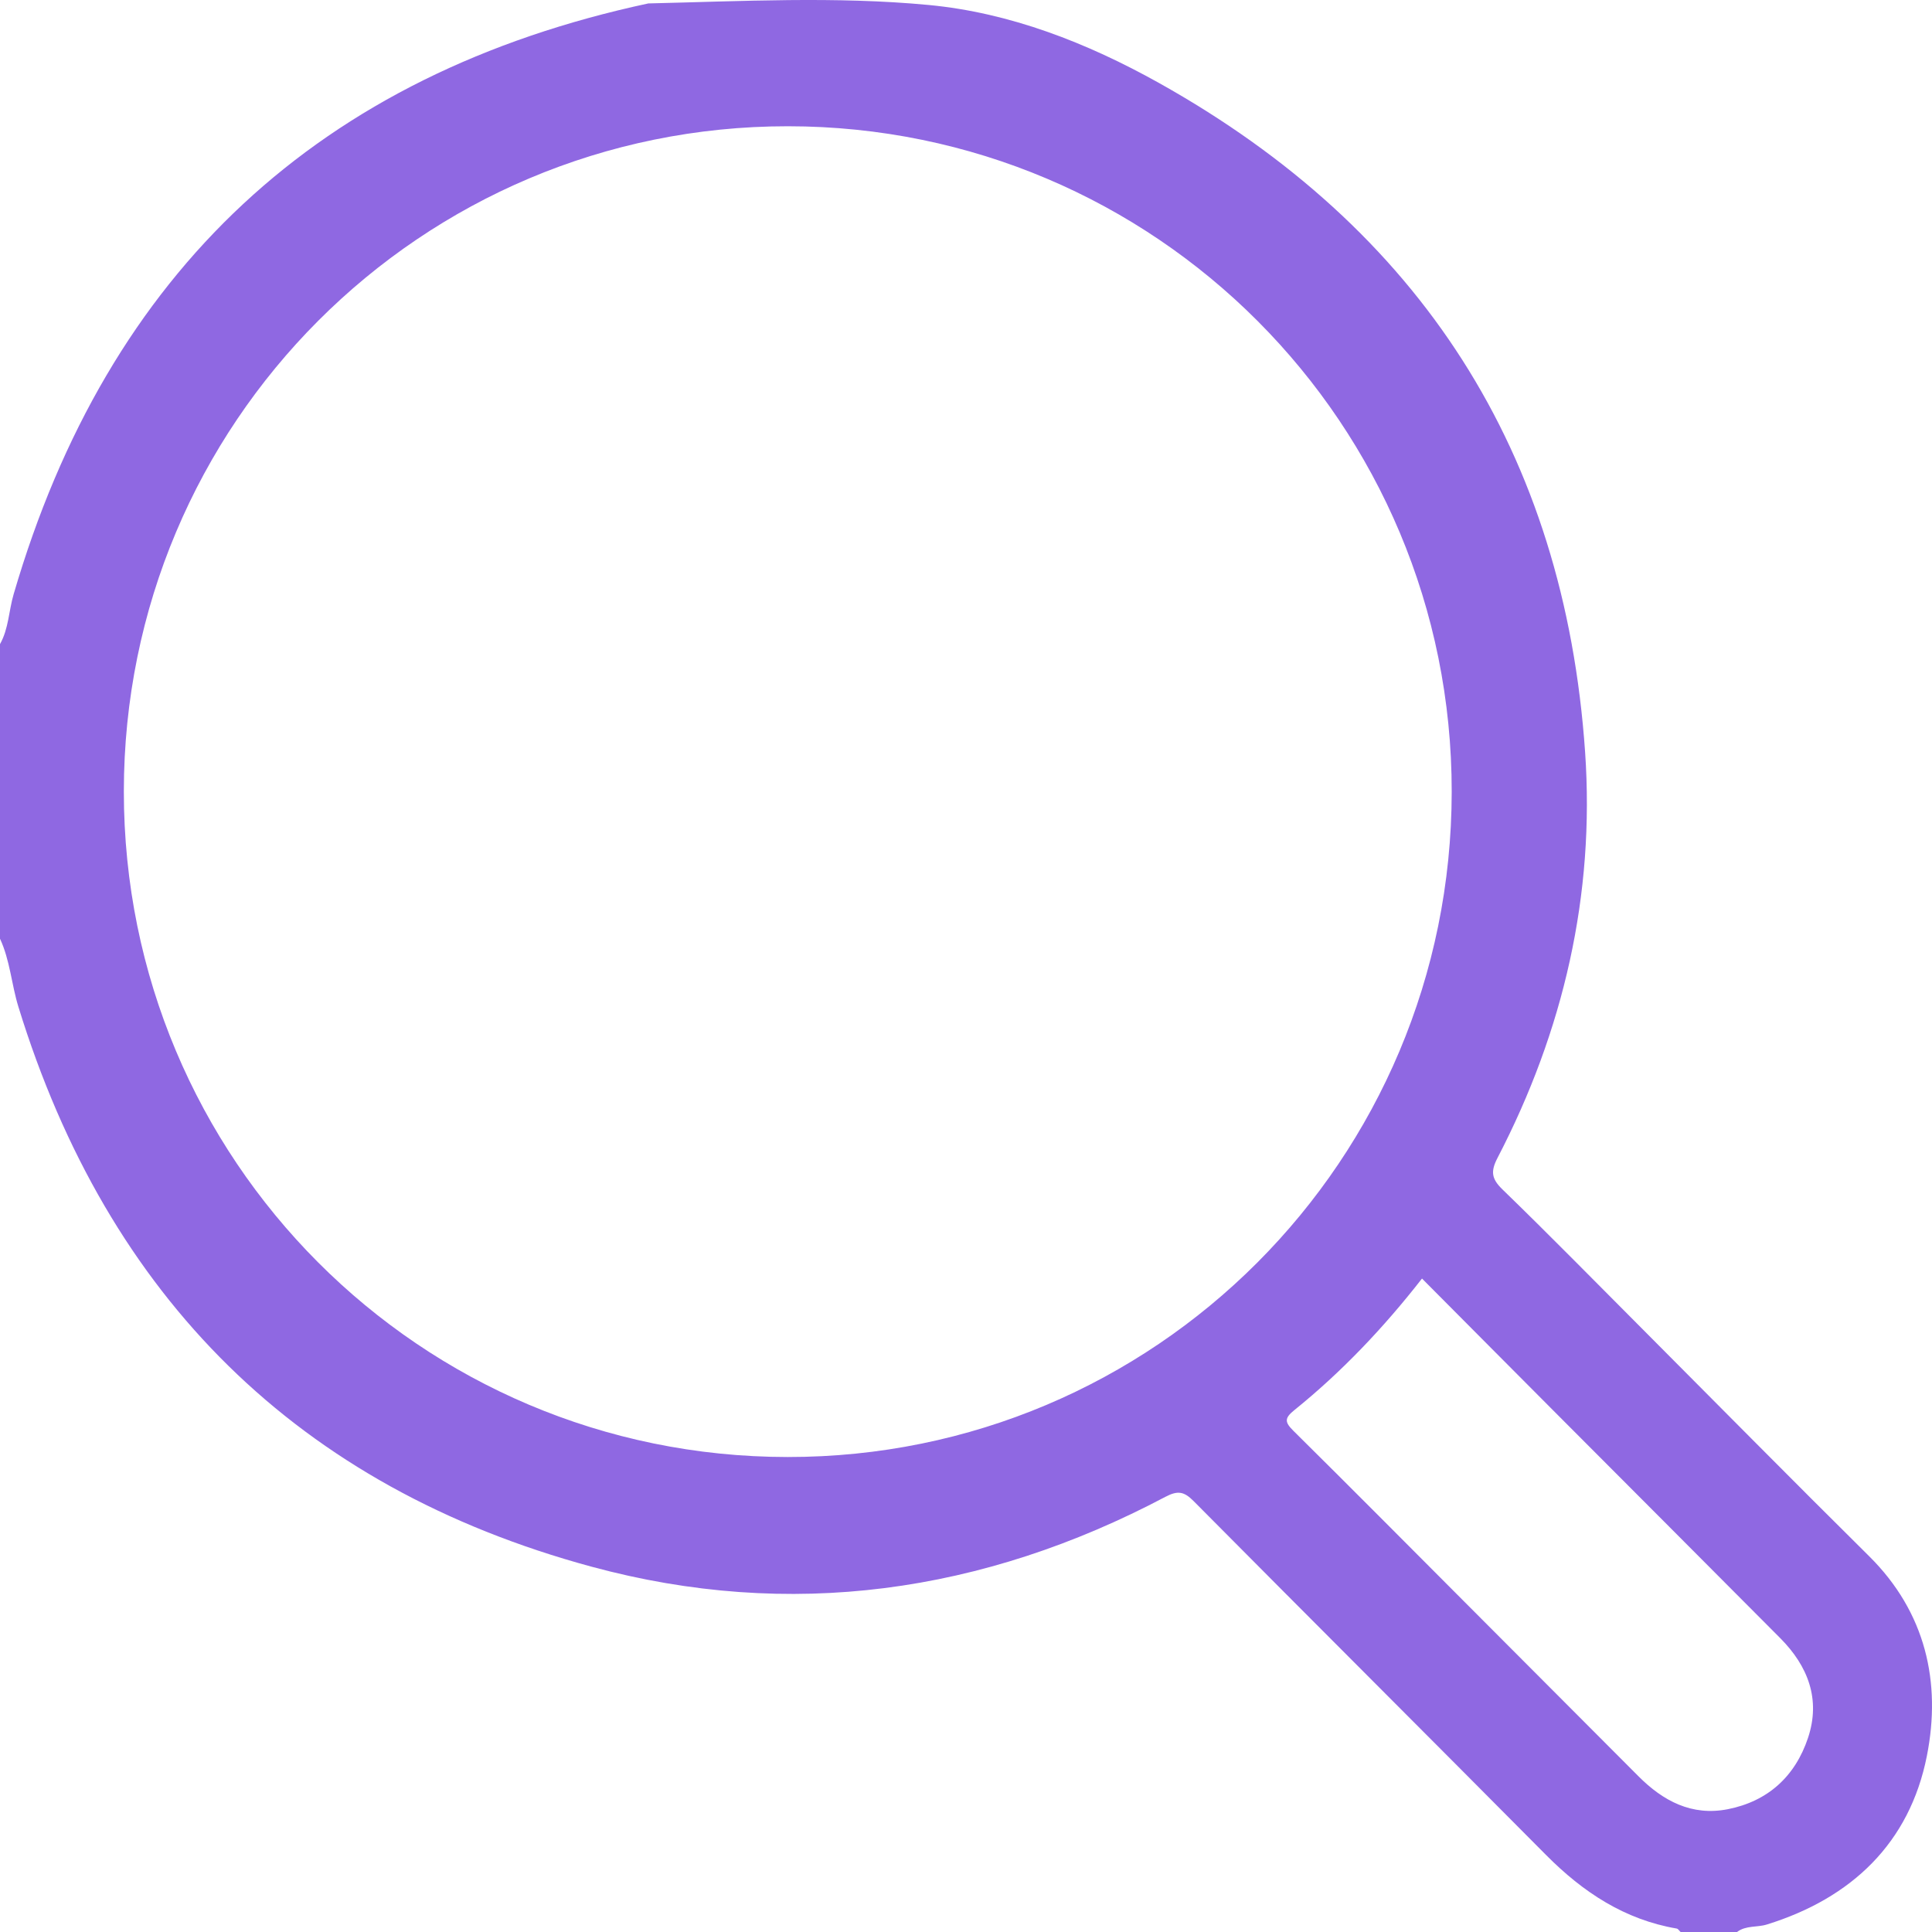 <svg width="40" height="40" viewBox="0 0 40 40" fill="none" xmlns="http://www.w3.org/2000/svg">
<g clip-path="url(#clip0_1179_2469)">
<g clip-path="url(#clip1_1179_2469)">
<path d="M35.965 40H34.795C34.768 39.976 34.745 39.935 34.716 39.929C33.635 39.744 32.775 39.176 32.014 38.41C29.584 35.961 27.141 33.526 24.711 31.077C24.516 30.881 24.387 30.854 24.129 30.99C20.352 32.986 16.357 33.552 12.241 32.435C6.18 30.79 2.235 26.869 0.381 20.845C0.237 20.378 0.208 19.882 0 19.435V13.336C0.18 13.016 0.181 12.647 0.282 12.304C2.236 5.609 6.617 1.533 13.422 0.071C15.358 0.026 17.303 -0.079 19.226 0.103C20.91 0.262 22.507 0.887 23.989 1.714C29.409 4.741 32.389 9.368 32.818 15.572C33.022 18.526 32.372 21.341 31.004 23.974C30.861 24.25 30.877 24.403 31.106 24.625C32.087 25.576 33.044 26.553 34.009 27.52C35.571 29.087 37.126 30.663 38.698 32.219C39.87 33.38 40.196 34.831 39.894 36.354C39.538 38.154 38.338 39.3 36.58 39.845C36.377 39.908 36.148 39.86 35.965 39.999L35.965 40ZM30.056 16.395C30.063 8.777 23.921 2.617 16.314 2.614C8.71 2.611 2.566 8.766 2.564 16.386C2.563 24.008 8.699 30.161 16.306 30.166C23.908 30.172 30.049 24.021 30.056 16.395ZM29.441 26.471C28.648 27.487 27.782 28.401 26.798 29.195C26.588 29.364 26.599 29.445 26.779 29.624C27.972 30.804 29.154 31.995 30.338 33.182C31.532 34.379 32.727 35.575 33.92 36.773C34.433 37.289 35.027 37.603 35.771 37.458C36.603 37.294 37.167 36.778 37.433 35.981C37.699 35.183 37.433 34.496 36.861 33.919C35.312 32.36 33.757 30.807 32.206 29.25C31.289 28.331 30.375 27.409 29.441 26.471Z" fill="#8F68E2"/>
</g>
</g>
<defs>
<clipPath id="clip0_1179_2469">
<rect width="40" height="40" fill="white"/>
</clipPath>
<clipPath id="clip1_1179_2469">
<rect width="40" height="40" fill="white"/>
</clipPath>
</defs>
</svg>
